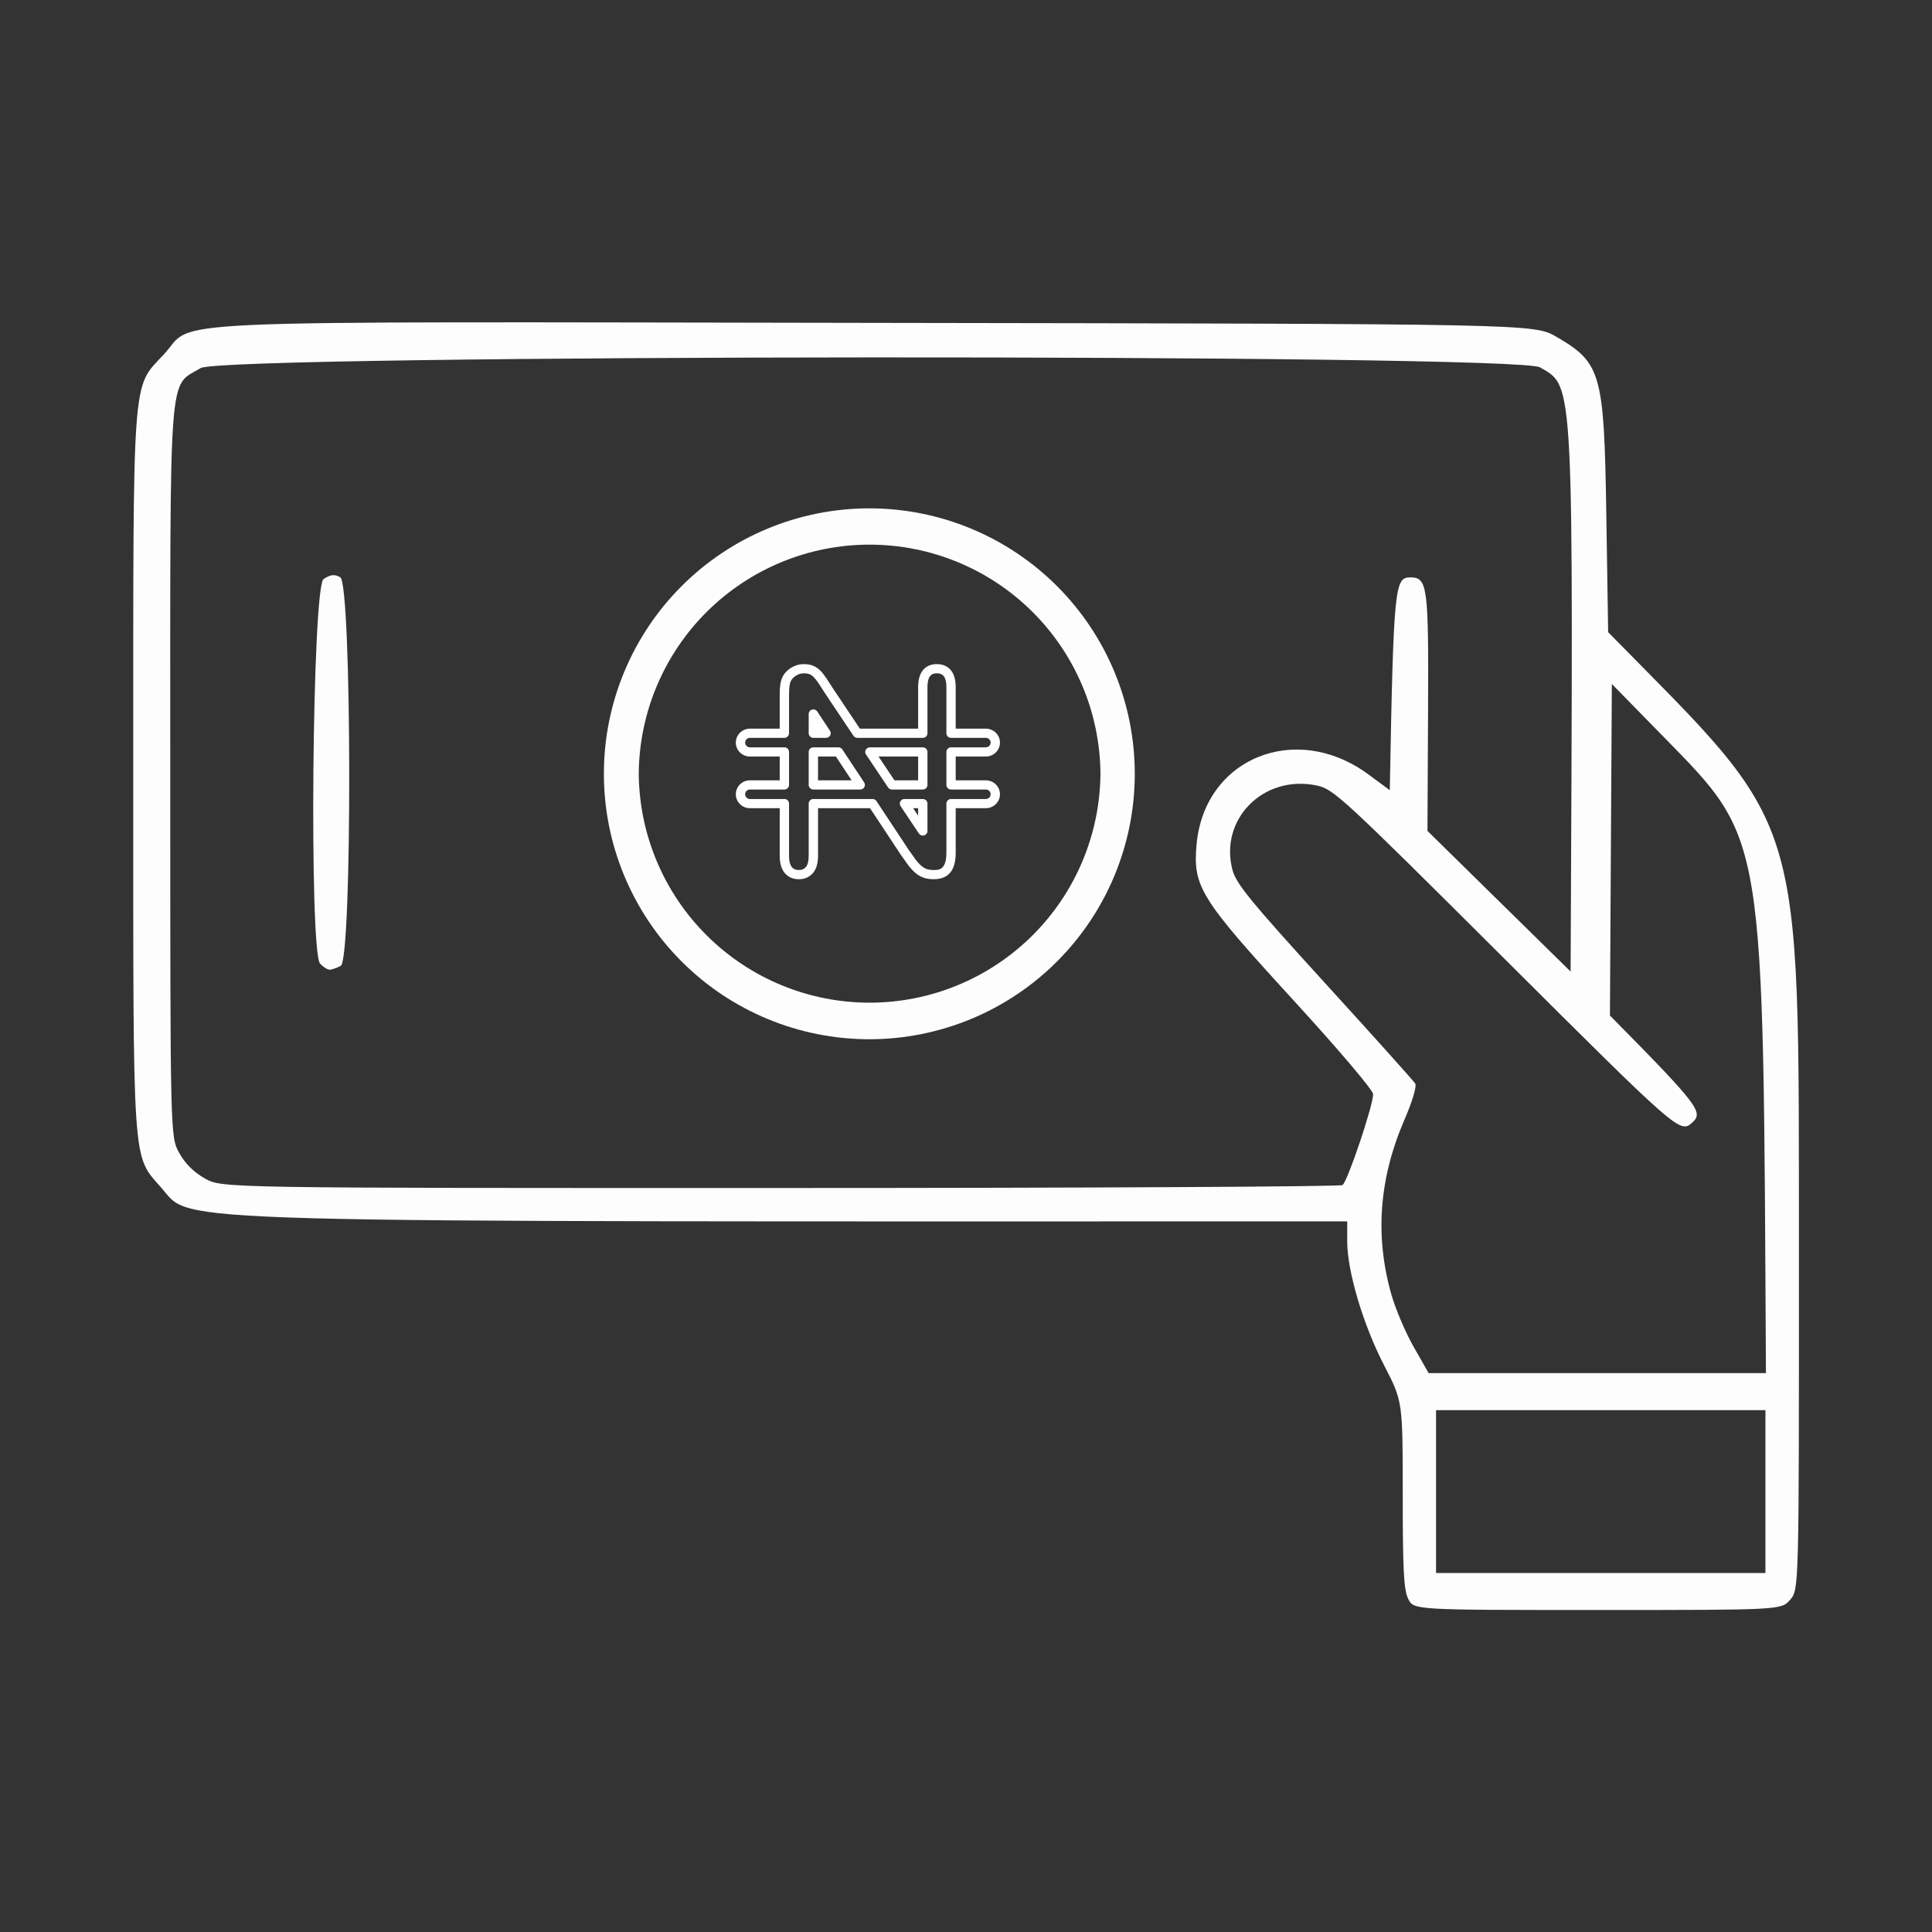 <svg width="114" height="114" viewBox="0 0 114 114" fill="none" xmlns="http://www.w3.org/2000/svg">
<rect x="0" y="0" width="114" height="114" fill="#333333" stroke="none"/>
<g clip-path="url(#clip0_76_4556)">
<path d="M82.77 88.197C82.77 82.687 82.77 82.687 81.683 80.586C80.444 78.201 79.494 75.015 79.494 73.259V72.069C8.299 72.069 11.4 72.235 9.539 70.108C7.786 68.103 7.862 69.23 7.862 45.604C7.862 21.721 7.772 22.944 9.659 20.922C11.623 18.814 7.703 18.987 51.892 19.052C90.523 19.109 90.523 19.109 91.84 19.874C94.478 21.407 94.653 22.029 94.781 30.269L94.891 37.303C106.535 49.158 106.136 47.341 106.147 73.886C106.153 93.799 106.153 93.799 105.627 94.399C105.101 95 105.101 95 94.264 95C83.425 95 83.425 95 83.098 94.354C82.831 93.829 82.77 92.661 82.77 88.197ZM84.736 92.816H104.172V83.207H84.736V92.816ZM104.201 81.023C104.028 48.902 104.229 49.682 98.108 43.423L95.109 40.359L94.996 59.922C100.324 65.312 100.519 65.635 99.842 66.249C99.136 66.887 98.992 66.76 88.787 56.587C79.145 46.978 78.686 46.554 77.684 46.347C74.552 45.696 71.927 48.341 72.726 51.344C72.94 52.145 73.84 53.244 78.162 57.983C81.01 61.106 83.416 63.785 83.508 63.938C83.604 64.098 83.338 64.991 82.879 66.052C81.377 69.514 81.117 72.914 82.095 76.369C82.34 77.234 82.936 78.634 83.419 79.481L84.299 81.023H104.201ZM79.215 69.927C79.505 69.743 81.023 65.242 81.023 64.565C81.023 64.329 78.992 61.936 76.299 58.996C70.826 53.023 70.385 52.318 70.603 49.846C71.051 44.742 76.456 42.532 80.748 45.698L82.006 46.626C82.228 34.51 82.303 34.069 83.222 34.069C84.236 34.069 84.301 34.578 84.264 42.034L84.229 49.029L92.676 57.328C92.831 22.034 92.912 22.85 90.864 21.675C89.448 20.865 13.191 20.907 11.841 21.719C9.924 22.874 10.046 21.236 10.046 45.617C10.046 67.072 10.046 67.072 10.574 68.029C10.926 68.664 11.439 69.173 12.103 69.544C13.103 70.103 13.103 70.103 46.026 70.099C64.133 70.099 79.068 70.02 79.215 69.927Z" fill="white" fill-opacity="0.988"/>
<path d="M35.633 45.659C35.633 41.505 37.283 37.521 40.22 34.584C43.158 31.646 47.142 29.996 51.296 29.996C55.45 29.996 59.434 31.646 62.371 34.584C65.309 37.521 66.959 41.505 66.959 45.659C66.959 49.813 65.309 53.797 62.371 56.734C59.434 59.672 55.45 61.322 51.296 61.322C47.142 61.322 43.158 59.672 40.22 56.734C37.283 53.797 35.633 49.813 35.633 45.659ZM37.69 45.65C37.719 49.244 39.167 52.681 41.718 55.212C44.27 57.743 47.718 59.164 51.312 59.164C54.906 59.164 58.355 57.743 60.906 55.212C63.458 52.681 64.906 49.244 64.934 45.65C64.906 42.056 63.458 38.62 60.906 36.088C58.355 33.557 54.906 32.137 51.312 32.137C47.718 32.137 44.27 33.557 41.718 36.088C39.167 38.62 37.719 42.056 37.69 45.65Z" fill="white" fill-opacity="0.988"/>
<path d="M55.083 51.879C54.862 51.879 54.661 51.847 54.486 51.785C54.312 51.724 54.146 51.623 53.992 51.488C53.838 51.352 53.691 51.189 53.557 51.004C53.42 50.815 53.283 50.622 53.151 50.432L51.338 47.689H48.269V50.502C48.269 50.958 48.161 51.305 47.951 51.535C47.737 51.766 47.472 51.879 47.139 51.879C46.794 51.879 46.526 51.765 46.319 51.531C46.113 51.299 46.008 50.952 46.008 50.502V47.689H44.251C43.792 47.689 43.418 47.32 43.418 46.866C43.418 46.413 43.792 46.044 44.251 46.044H46.008V44.64H44.251C43.792 44.64 43.418 44.271 43.418 43.818C43.418 43.364 43.792 42.995 44.251 42.995H46.008V40.945C46.008 40.549 46.052 40.237 46.138 40.02C46.245 39.769 46.414 39.574 46.658 39.419C46.901 39.263 47.156 39.188 47.438 39.188C47.657 39.188 47.846 39.223 48 39.292C48.158 39.364 48.292 39.456 48.41 39.576C48.53 39.697 48.654 39.856 48.779 40.047C48.907 40.245 49.04 40.45 49.181 40.669L50.738 42.995H54.175V40.565C54.175 40.103 54.276 39.753 54.474 39.526C54.672 39.298 54.933 39.188 55.272 39.188C55.621 39.188 55.89 39.298 56.091 39.527C56.291 39.754 56.393 40.103 56.393 40.565V42.995H58.17C58.63 42.995 59.004 43.364 59.004 43.818C59.004 44.271 58.63 44.64 58.17 44.64H56.393V46.044H58.17C58.63 46.044 59.004 46.413 59.004 46.867C59.004 47.32 58.63 47.689 58.17 47.689H56.393V50.307C56.393 51.365 55.965 51.879 55.083 51.879ZM47.993 47.146H51.487C51.58 47.146 51.667 47.192 51.717 47.269L53.608 50.13C53.735 50.313 53.87 50.502 54.004 50.688C54.115 50.84 54.234 50.973 54.359 51.083C54.46 51.172 54.565 51.236 54.672 51.274C54.788 51.316 54.926 51.336 55.083 51.336C55.404 51.336 55.843 51.336 55.843 50.308V47.417C55.843 47.268 55.966 47.146 56.118 47.146H58.171C58.327 47.146 58.454 47.021 58.454 46.866C58.454 46.712 58.327 46.587 58.171 46.587H56.118C55.966 46.587 55.843 46.465 55.843 46.315V44.368C55.843 44.219 55.966 44.097 56.118 44.097H58.17C58.327 44.097 58.454 43.972 58.454 43.818C58.454 43.663 58.327 43.538 58.17 43.538H56.118C55.966 43.538 55.843 43.416 55.843 43.266V40.565C55.843 40.158 55.752 39.969 55.676 39.883C55.609 39.807 55.509 39.73 55.272 39.73C55.093 39.73 54.983 39.774 54.891 39.88C54.816 39.967 54.726 40.156 54.726 40.565V43.266C54.726 43.416 54.603 43.538 54.451 43.538H50.59C50.497 43.538 50.411 43.492 50.36 43.416L48.719 40.964C48.576 40.742 48.444 40.537 48.316 40.341C48.211 40.18 48.11 40.05 48.016 39.955C47.946 39.884 47.866 39.829 47.771 39.786C47.691 39.75 47.575 39.73 47.438 39.73C47.263 39.73 47.11 39.776 46.957 39.874C46.807 39.97 46.709 40.081 46.648 40.224C46.616 40.304 46.558 40.514 46.558 40.945V43.266C46.558 43.416 46.435 43.538 46.283 43.538H44.251C44.095 43.538 43.968 43.663 43.968 43.818C43.968 43.972 44.095 44.097 44.251 44.097H46.283C46.435 44.097 46.558 44.219 46.558 44.368V46.316C46.558 46.465 46.435 46.587 46.283 46.587H44.251C44.095 46.587 43.968 46.712 43.968 46.866C43.968 47.02 44.095 47.146 44.251 47.146H46.283C46.435 47.146 46.558 47.268 46.558 47.417V50.502C46.558 50.813 46.619 51.045 46.733 51.174C46.833 51.287 46.955 51.336 47.139 51.336C47.315 51.336 47.436 51.286 47.543 51.17C47.658 51.045 47.718 50.814 47.718 50.502V47.417C47.718 47.268 47.842 47.146 47.993 47.146ZM54.451 49.304C54.36 49.304 54.273 49.26 54.221 49.182L53.14 47.567C53.084 47.484 53.079 47.377 53.127 47.289C53.175 47.201 53.269 47.146 53.369 47.146H54.451C54.602 47.146 54.726 47.268 54.726 47.417V49.033C54.726 49.153 54.646 49.258 54.53 49.293C54.504 49.3 54.477 49.304 54.451 49.304ZM53.881 47.689L54.175 48.129V47.689H53.881ZM54.451 46.587H52.631C52.539 46.587 52.453 46.541 52.402 46.465L51.099 44.518C51.043 44.435 51.038 44.328 51.086 44.24C51.134 44.152 51.227 44.097 51.328 44.097H54.451C54.602 44.097 54.726 44.218 54.726 44.368V46.315C54.726 46.465 54.602 46.587 54.451 46.587ZM52.779 46.044H54.175V44.64H51.839L52.779 46.044ZM50.758 46.587H47.993C47.842 46.587 47.718 46.465 47.718 46.315V44.368C47.718 44.219 47.842 44.097 47.993 44.097H49.472C49.565 44.097 49.652 44.143 49.702 44.22L50.989 46.167C51.044 46.251 51.048 46.357 51.001 46.445C50.952 46.532 50.86 46.587 50.758 46.587ZM48.269 46.044H50.251L49.323 44.64H48.269V46.044ZM48.743 43.538H47.993C47.842 43.538 47.718 43.416 47.718 43.267V42.132C47.718 42.011 47.798 41.906 47.915 41.871C48.032 41.837 48.157 41.883 48.224 41.983L48.974 43.118C49.029 43.202 49.034 43.308 48.986 43.396C48.937 43.483 48.845 43.538 48.743 43.538Z" fill="white"/>
<path d="M19.094 34.167C19.509 33.896 19.727 33.872 20.076 34.06C20.764 34.429 20.793 56.624 20.107 56.991C19.873 57.116 19.578 57.218 19.452 57.218C19.323 57.218 19.072 57.061 18.89 56.867C18.231 56.161 18.423 34.606 19.094 34.167Z" fill="white" fill-opacity="0.988"/>
</g>
<defs>
<clipPath id="clip0_76_4556">
<rect width="114" height="114" fill="white"/>
</clipPath>
</defs>
</svg>
